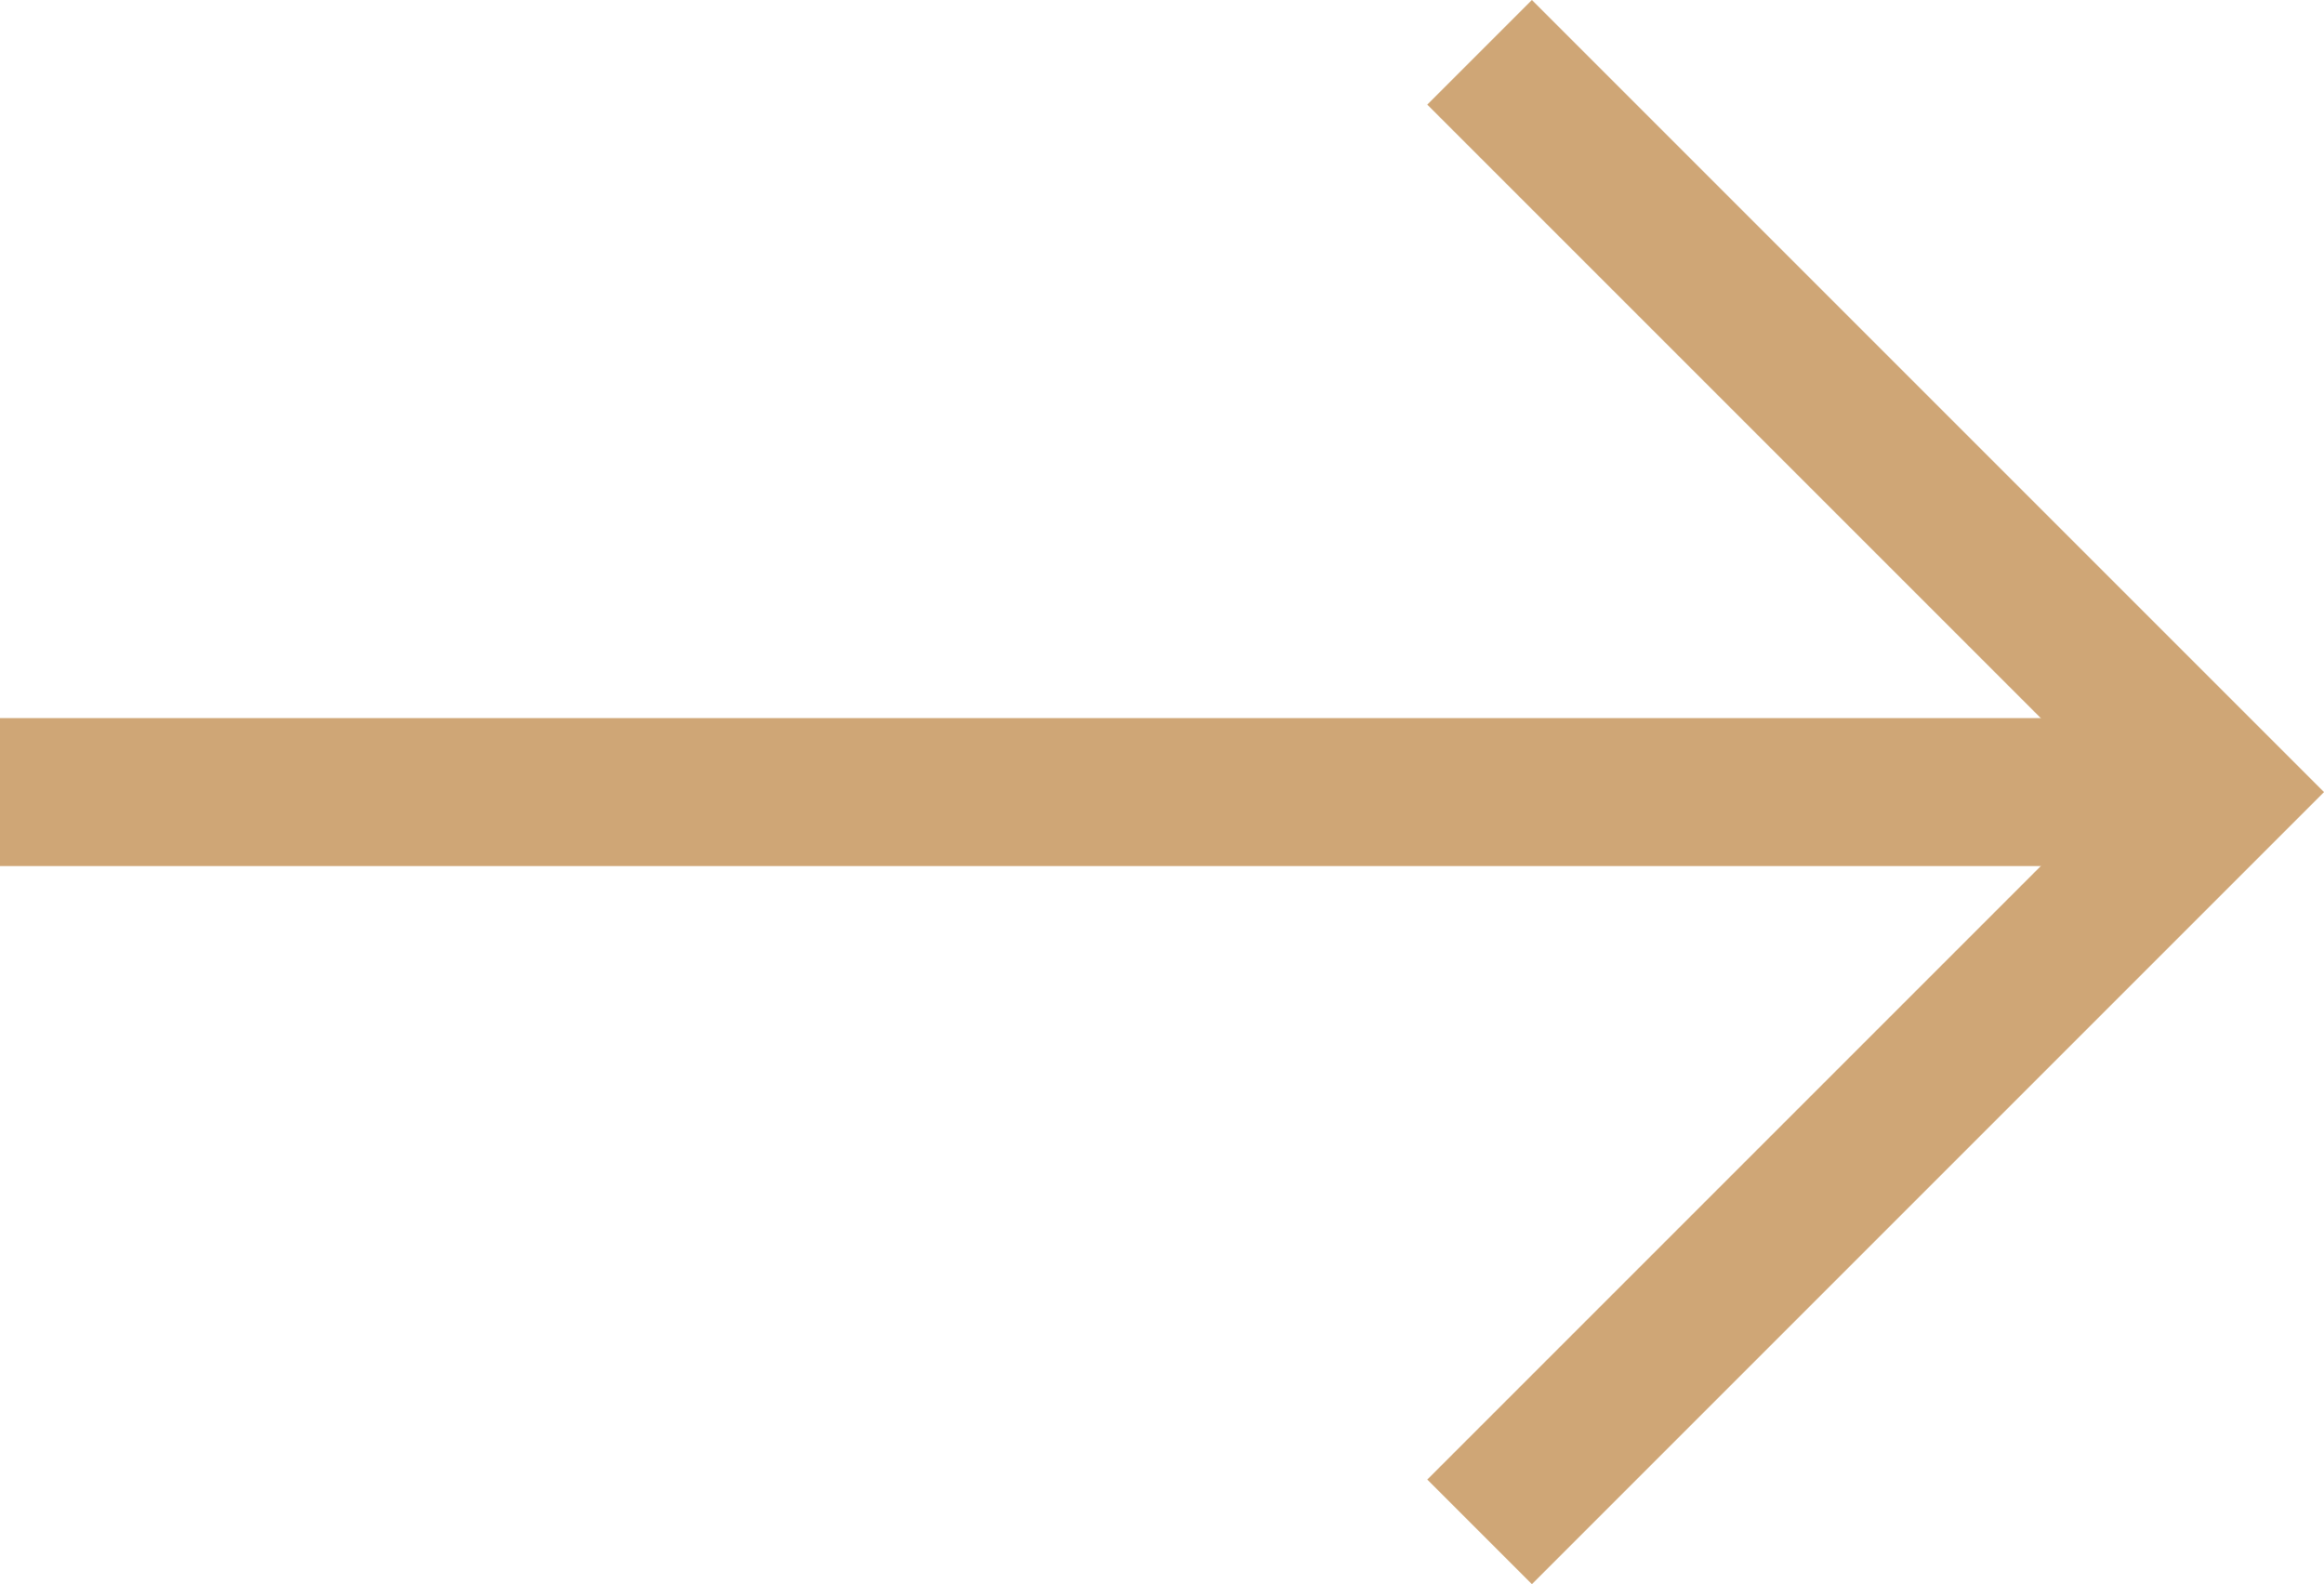 <svg xmlns="http://www.w3.org/2000/svg" width="31.414" height="21.414" viewBox="0 0 31.414 21.414"><defs><style>.a{fill:none;}.a,.b{stroke:#cfa676;stroke-miterlimit:10;stroke-width:2px;}.b{fill:#fff;}</style></defs><g transform="translate(-867 -316.293)"><path class="a" d="M907,317l10,10-10,10" transform="translate(-20)"/><line class="b" x1="30" transform="translate(867 327)"/></g></svg>